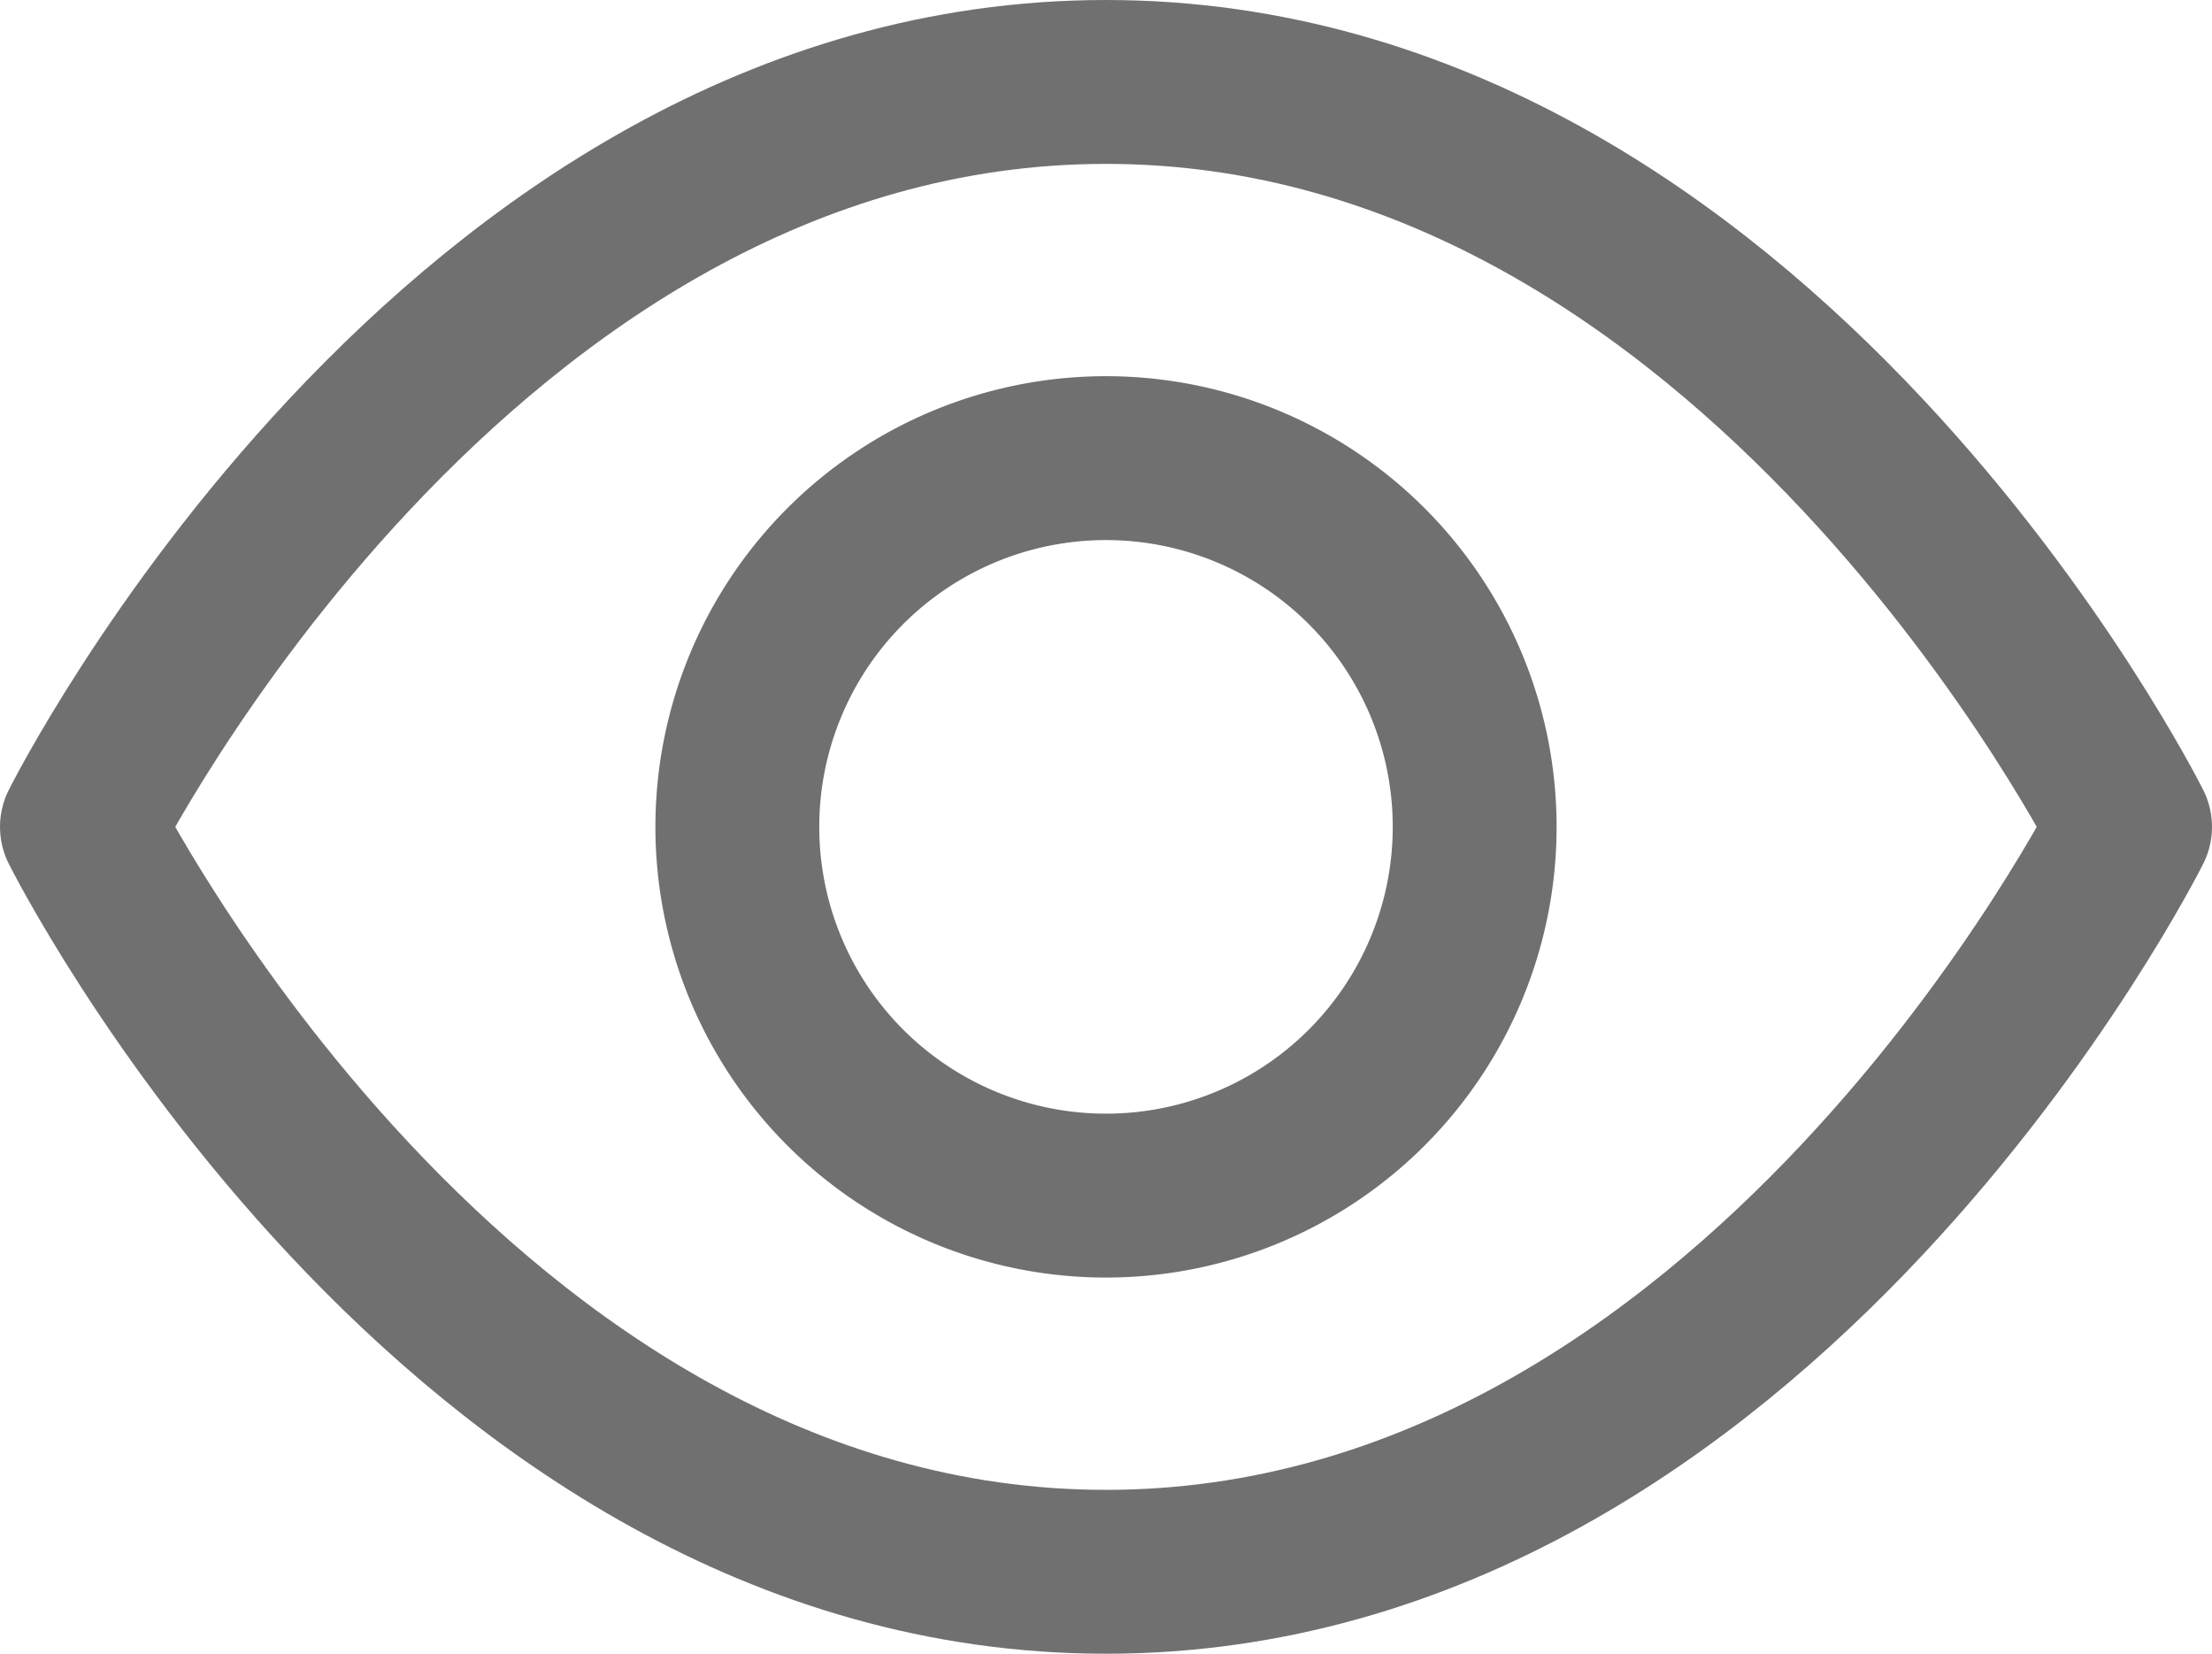 <svg xmlns="http://www.w3.org/2000/svg" width="27" height="20.182" viewBox="0 0 27 20.182"><defs><style>.a{fill:none;stroke:#707070;stroke-linecap:round;stroke-linejoin:round;stroke-width:2px;}</style></defs><g transform="translate(-0.5 -5)"><path class="a" d="M1.5,15.091S6.045,6,14,6s12.5,9.091,12.5,9.091S21.955,24.182,14,24.182,1.5,15.091,1.5,15.091Z"/><path class="a" d="M22.5,18A4.5,4.5,0,1,1,18,13.5,4.5,4.5,0,0,1,22.5,18Z" transform="translate(-4 -2.909)"/></g></svg>